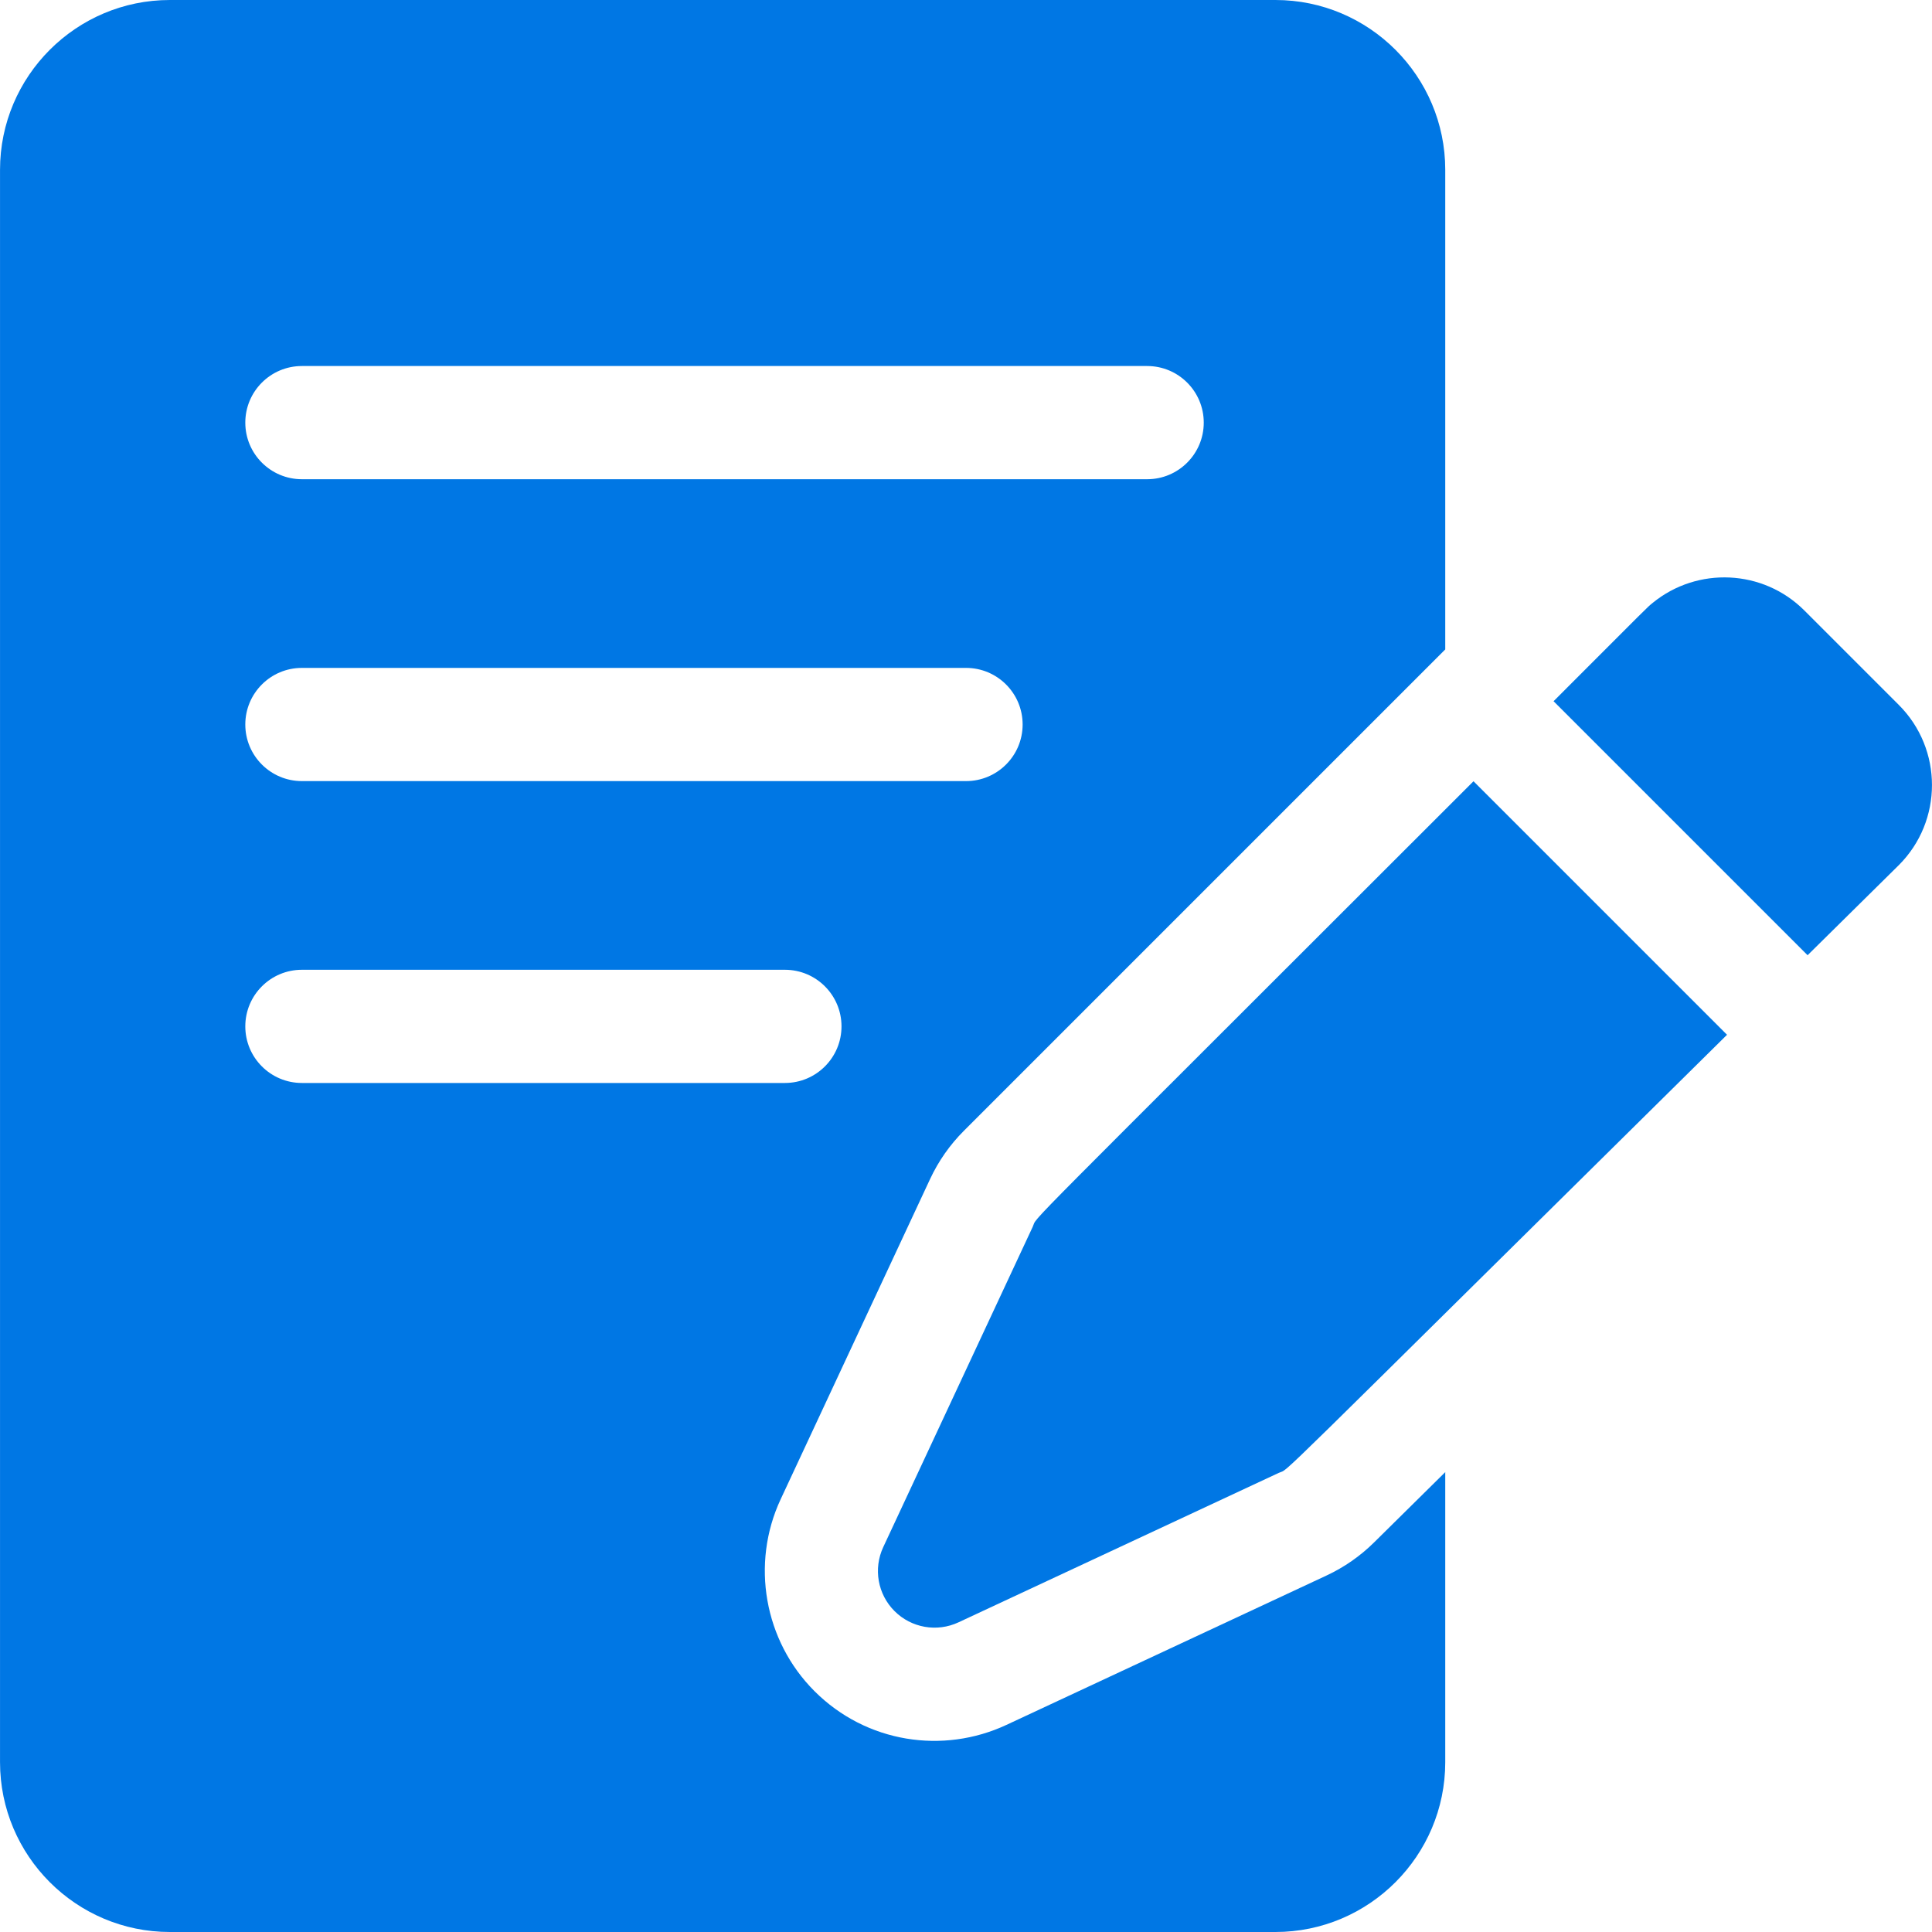 <?xml version="1.0" encoding="UTF-8"?> <svg xmlns="http://www.w3.org/2000/svg" width="512" height="512" viewBox="0 0 512 512" fill="none"> <path d="M478.179 161.787C467.223 150.823 449.806 150.134 438.028 159.731C436.325 161.119 437.644 159.896 411.711 185.829L479.027 253.146L503.22 229.255C514.917 217.558 514.917 198.526 503.22 186.828L478.179 161.787Z" fill="#0077E4"></path> <path d="M273.667 325.148L234.069 410.002C231.402 415.719 232.595 422.492 237.055 426.952C241.515 431.413 248.291 432.605 254.005 429.938L338.859 390.339C342.216 388.772 332.053 398.284 457.681 274.225L390.498 207.041C265.94 331.6 275.265 321.725 273.667 325.148V325.148Z" fill="#0077E4"></path> <path d="M364.13 408.771C360.456 412.398 356.222 415.343 351.545 417.526L266.691 457.125C250.005 464.912 229.62 461.947 215.843 448.167C202.512 434.837 198.911 414.402 206.883 397.316L246.482 312.46C248.706 307.695 251.72 303.393 255.439 299.673L383.006 172.106V45C383.006 20.187 362.819 0 338.006 0H45.006C20.193 0 0.006 20.187 0.006 45V467C0.006 491.813 20.193 512 45.006 512H338.006C362.819 512 383.006 491.813 383.006 467V390.129L364.13 408.771ZM80.007 97H304.007C312.291 97 319.007 103.716 319.007 112C319.007 120.284 312.291 127 304.007 127H80.007C71.723 127 65.007 120.284 65.007 112C65.007 103.716 71.723 97 80.007 97ZM80.007 177H256.007C264.291 177 271.007 183.716 271.007 192C271.007 200.284 264.291 207 256.007 207H80.007C71.723 207 65.007 200.284 65.007 192C65.007 183.716 71.723 177 80.007 177ZM65.007 272C65.007 263.716 71.723 257 80.007 257H208.007C216.291 257 223.007 263.716 223.007 272C223.007 280.284 216.291 287 208.007 287H80.007C71.723 287 65.007 280.284 65.007 272Z" fill="#0077E4"></path> </svg> 